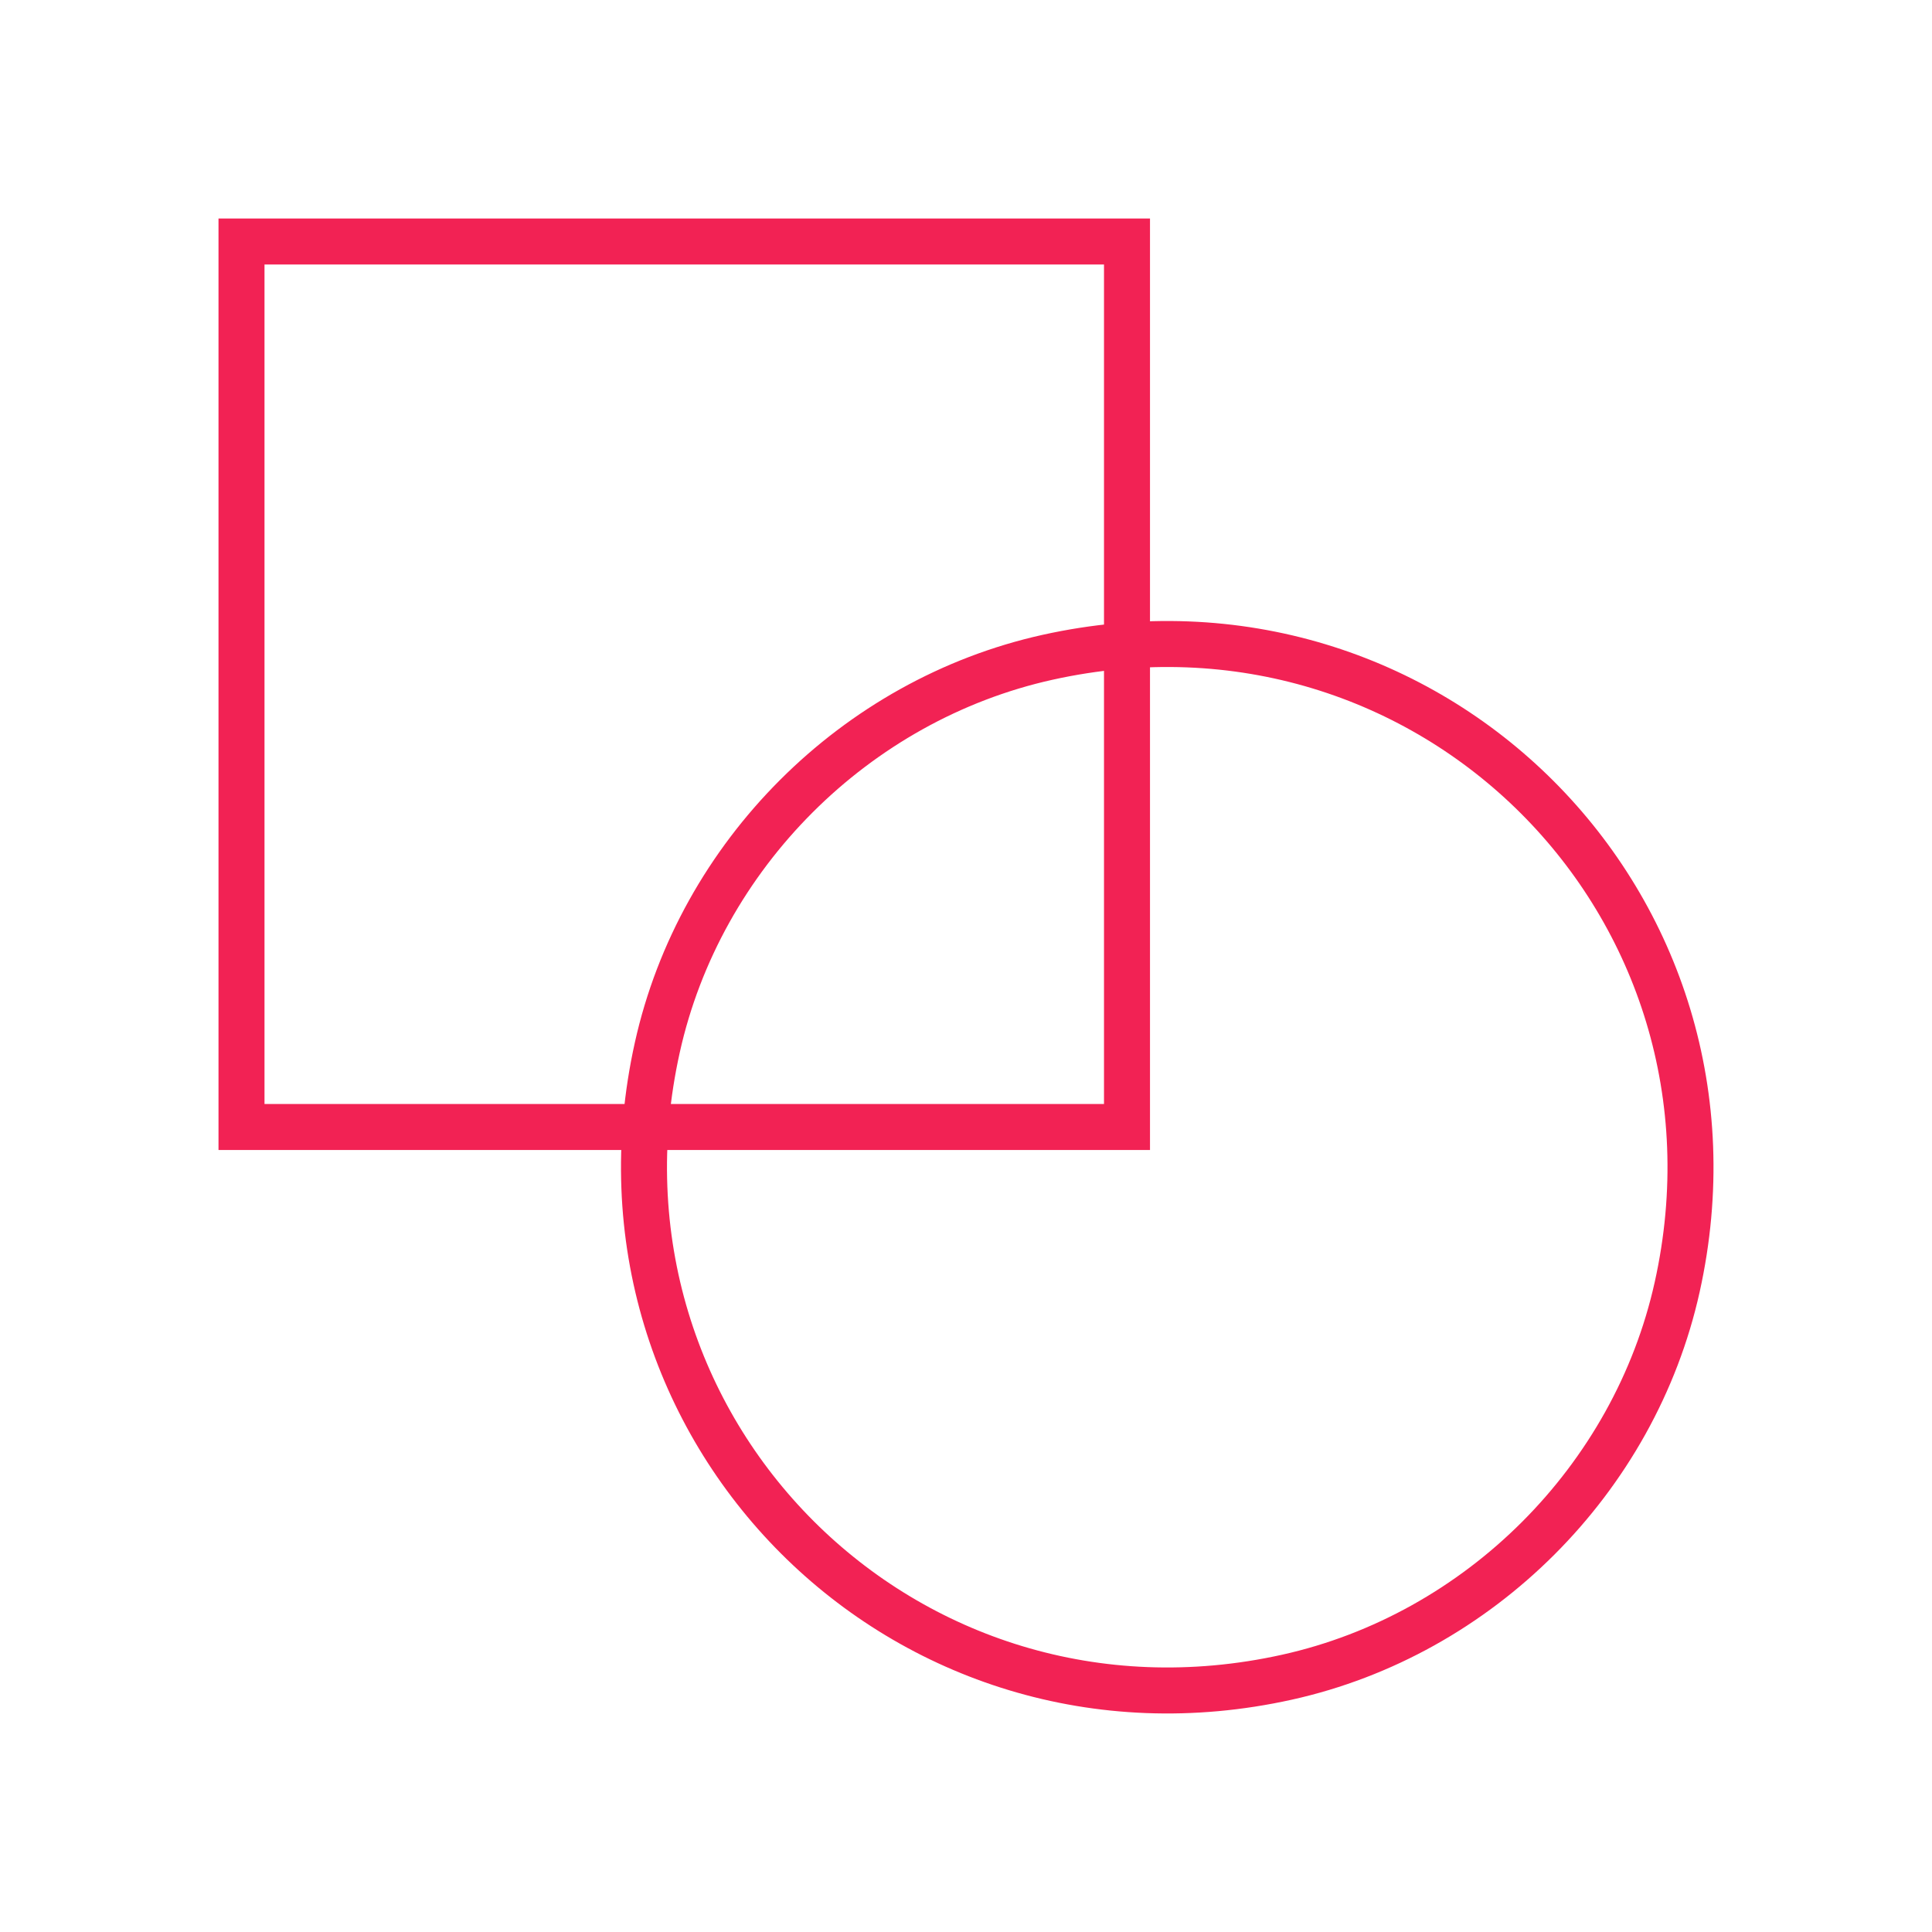 <svg xmlns="http://www.w3.org/2000/svg" width="42" height="42" viewBox="0 0 42 42" fill="none">
  <path fillRule="evenodd" clipRule="evenodd" d="M24.5 24.5H5.25V5.25H24.5V24.5Z" stroke="#F22254" strokeWidth="2.625" strokeLinecap="round" strokeLinejoin="round"/>
  <path fillRule="evenodd" clipRule="evenodd" d="M22.773 14.289C31.071 12.449 38.302 19.68 36.461 27.977C35.534 32.16 32.16 35.534 27.977 36.461C19.679 38.3 12.448 31.069 14.289 22.773C15.216 18.59 18.59 15.216 22.773 14.289Z" stroke="#F22254" strokeWidth="2.625" strokeLinecap="round" strokeLinejoin="round"/>
</svg>